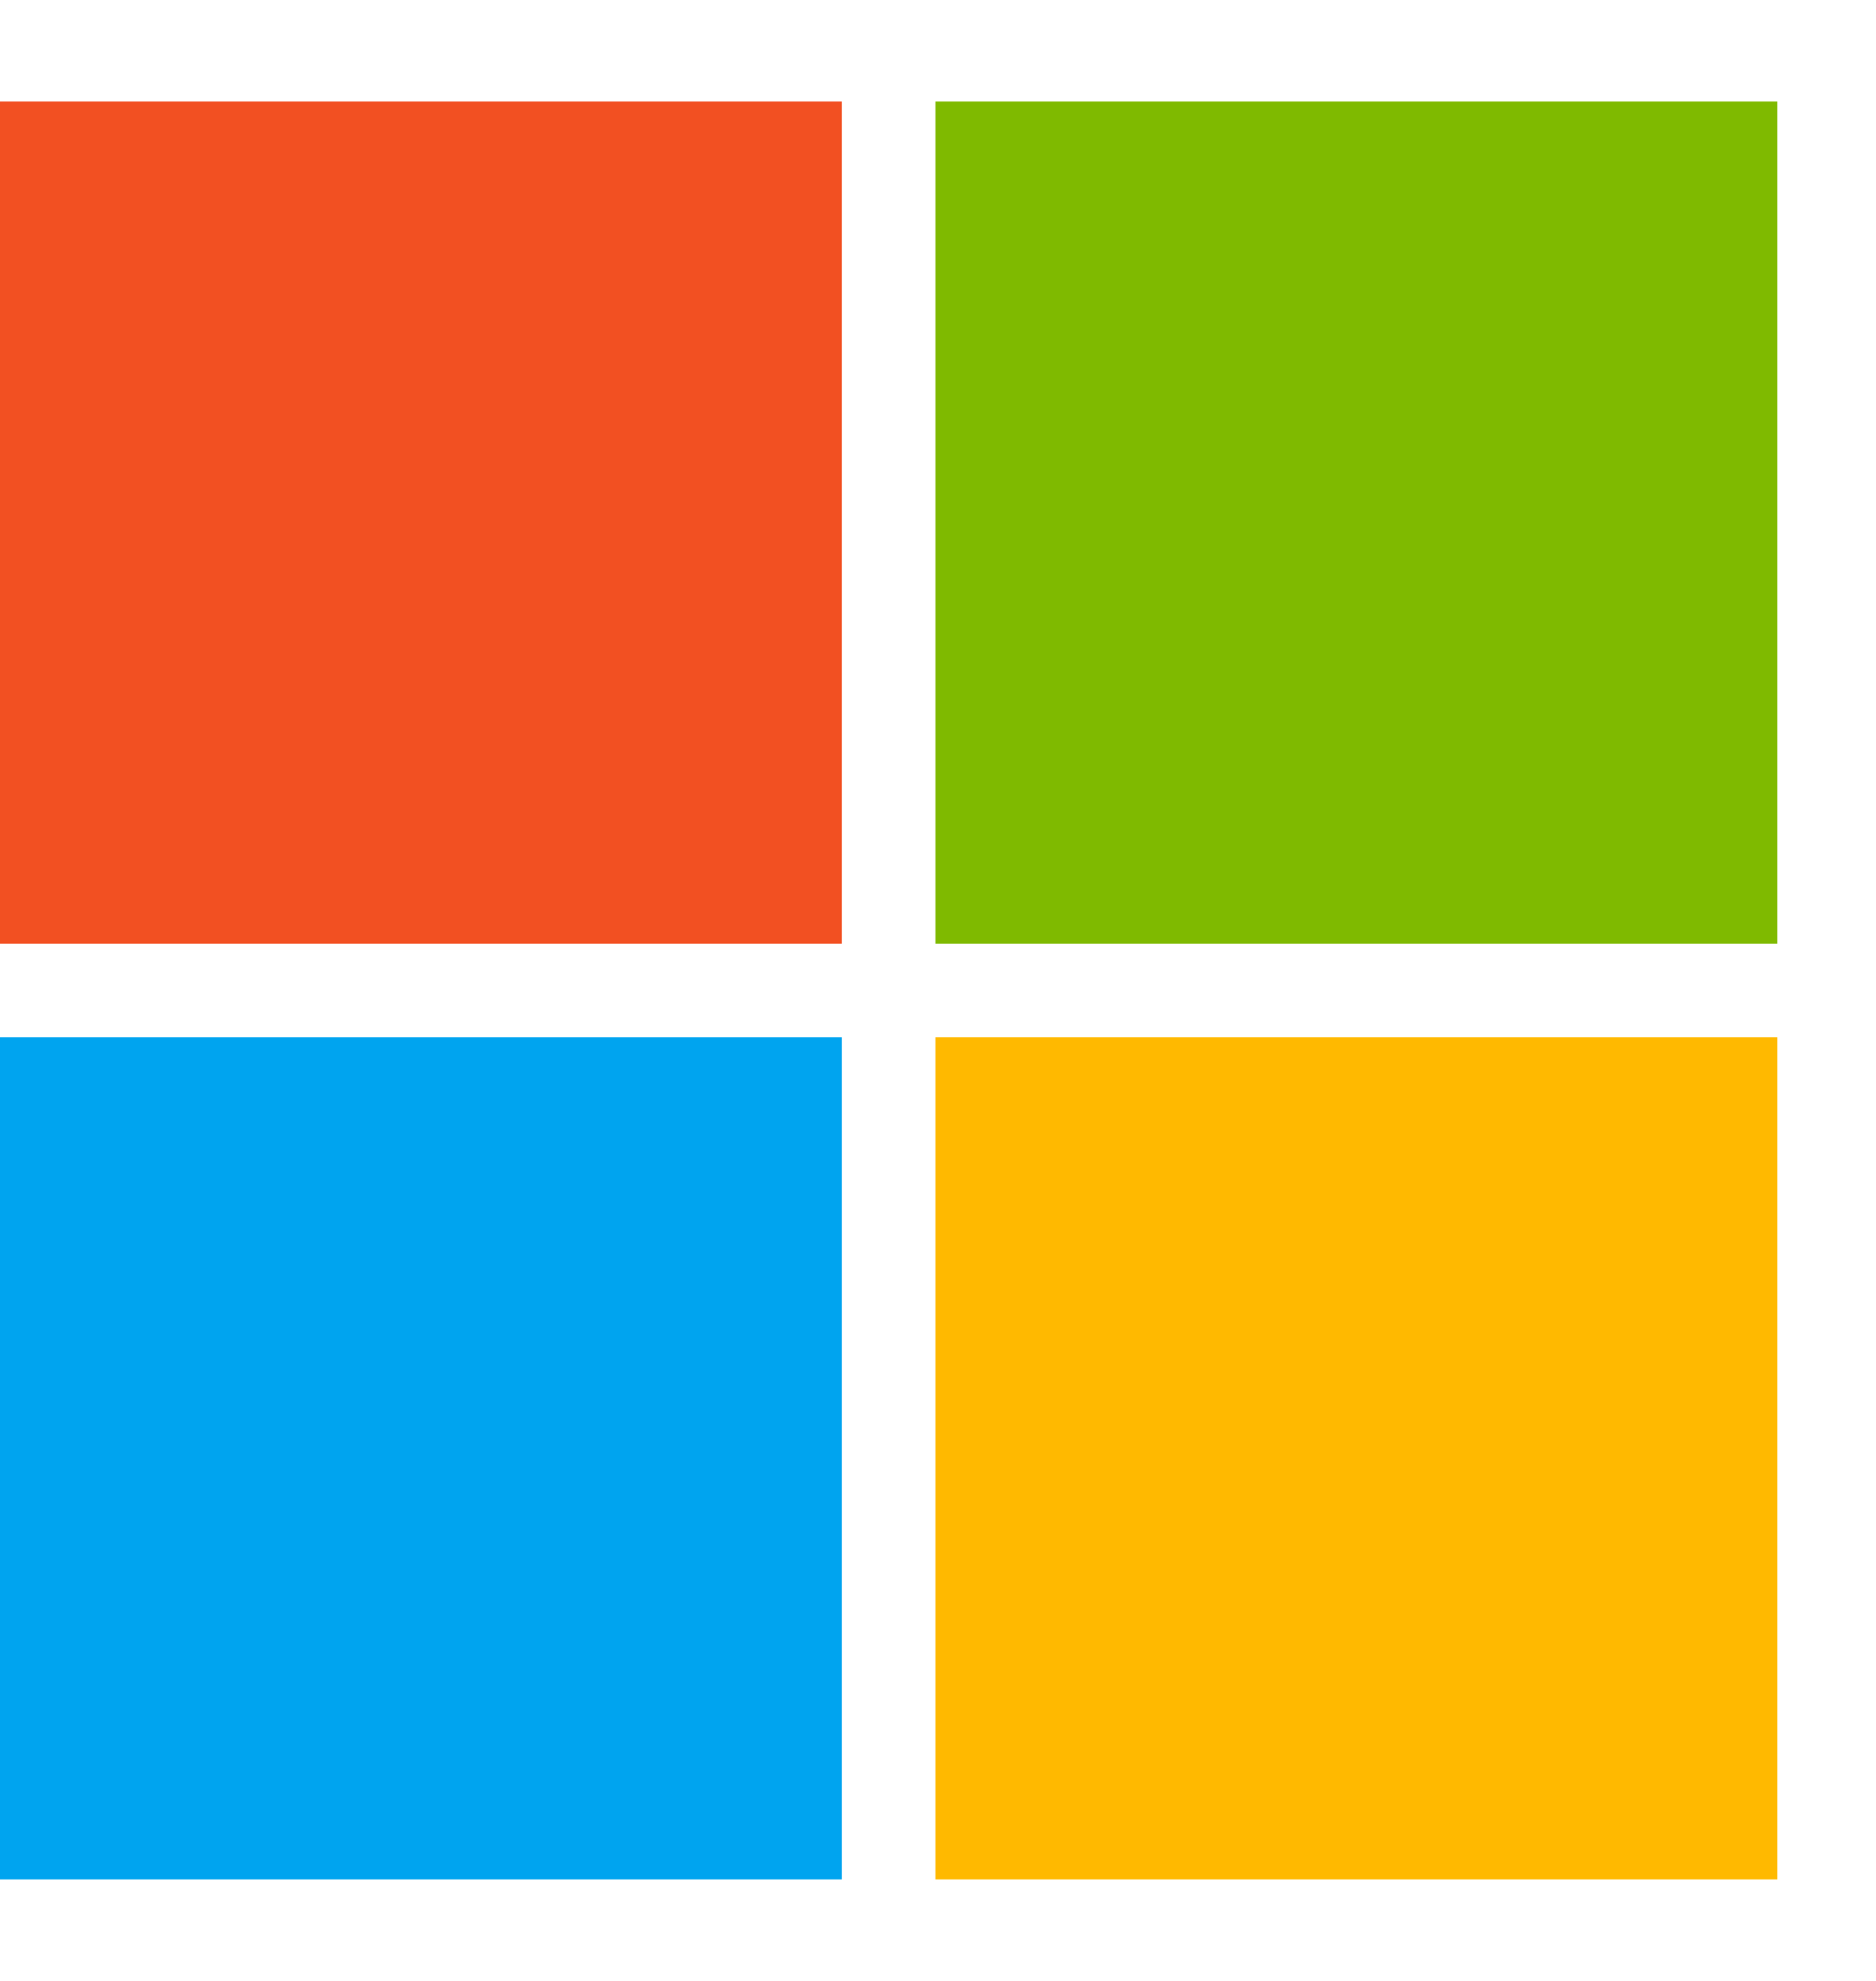 <svg width="18" height="19" viewBox="0 0 19 19" fill="none" xmlns="http://www.w3.org/2000/svg">
<path d="M8.526 0.5H0V9.026H8.526V0.5Z" fill="#F25022"/>
<path d="M8.526 9.974H0V18.5H8.526V9.974Z" fill="#00A4EF"/>
<path d="M18 0.5H9.474V9.026H18V0.5Z" fill="#7FBA00"/>
<path d="M18 9.974H9.474V18.5H18V9.974Z" fill="#FFB900"/>
</svg>
